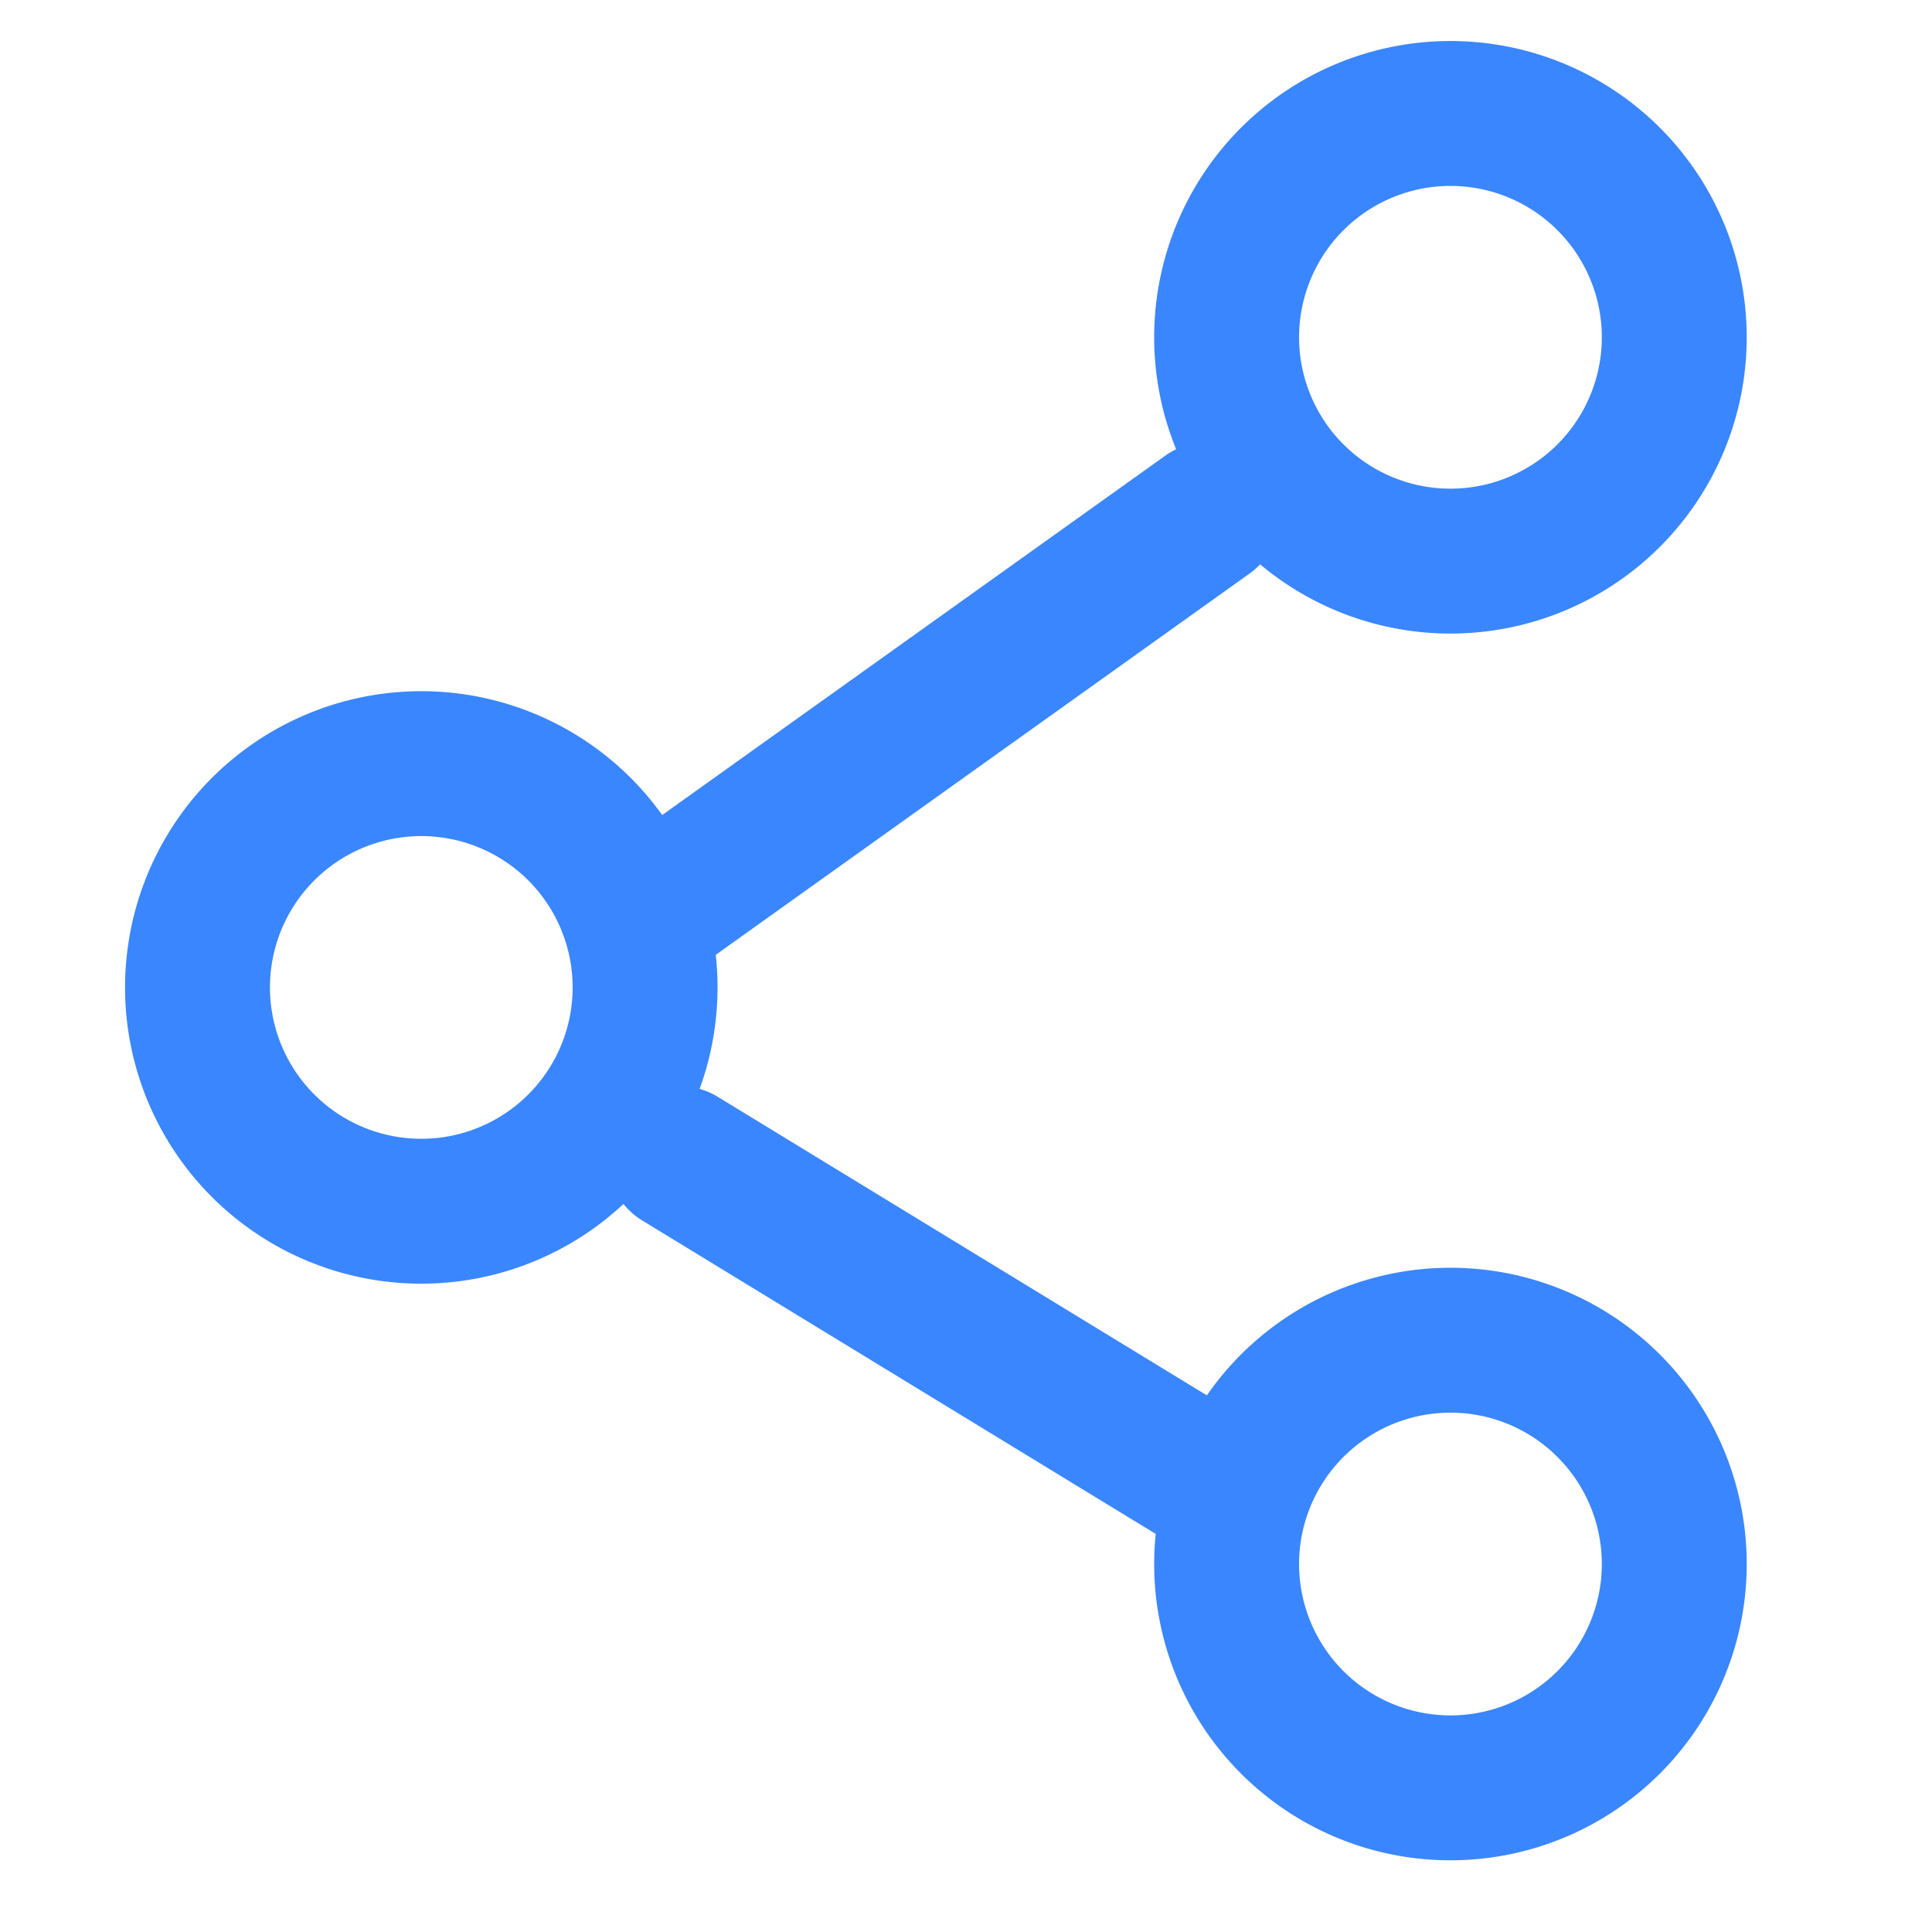 <svg width="24" height="24" fill="none" xmlns="http://www.w3.org/2000/svg"><path d="m8 11.392 7-5m-6.553 8.001 6.553 4m1.628-11.795a2.78 2.78 0 1 0 2.78-4.816 2.78 2.78 0 0 0-2.78 4.816ZM3.83 14.666a2.78 2.78 0 1 0 2.78-4.815 2.78 2.78 0 0 0-2.78 4.815Zm12.798 7.171a2.78 2.78 0 1 0 2.78-4.816 2.78 2.78 0 0 0-2.78 4.816Z" stroke="#3A86FF" stroke-width="1.8" stroke-linecap="round" stroke-linejoin="round"/></svg>